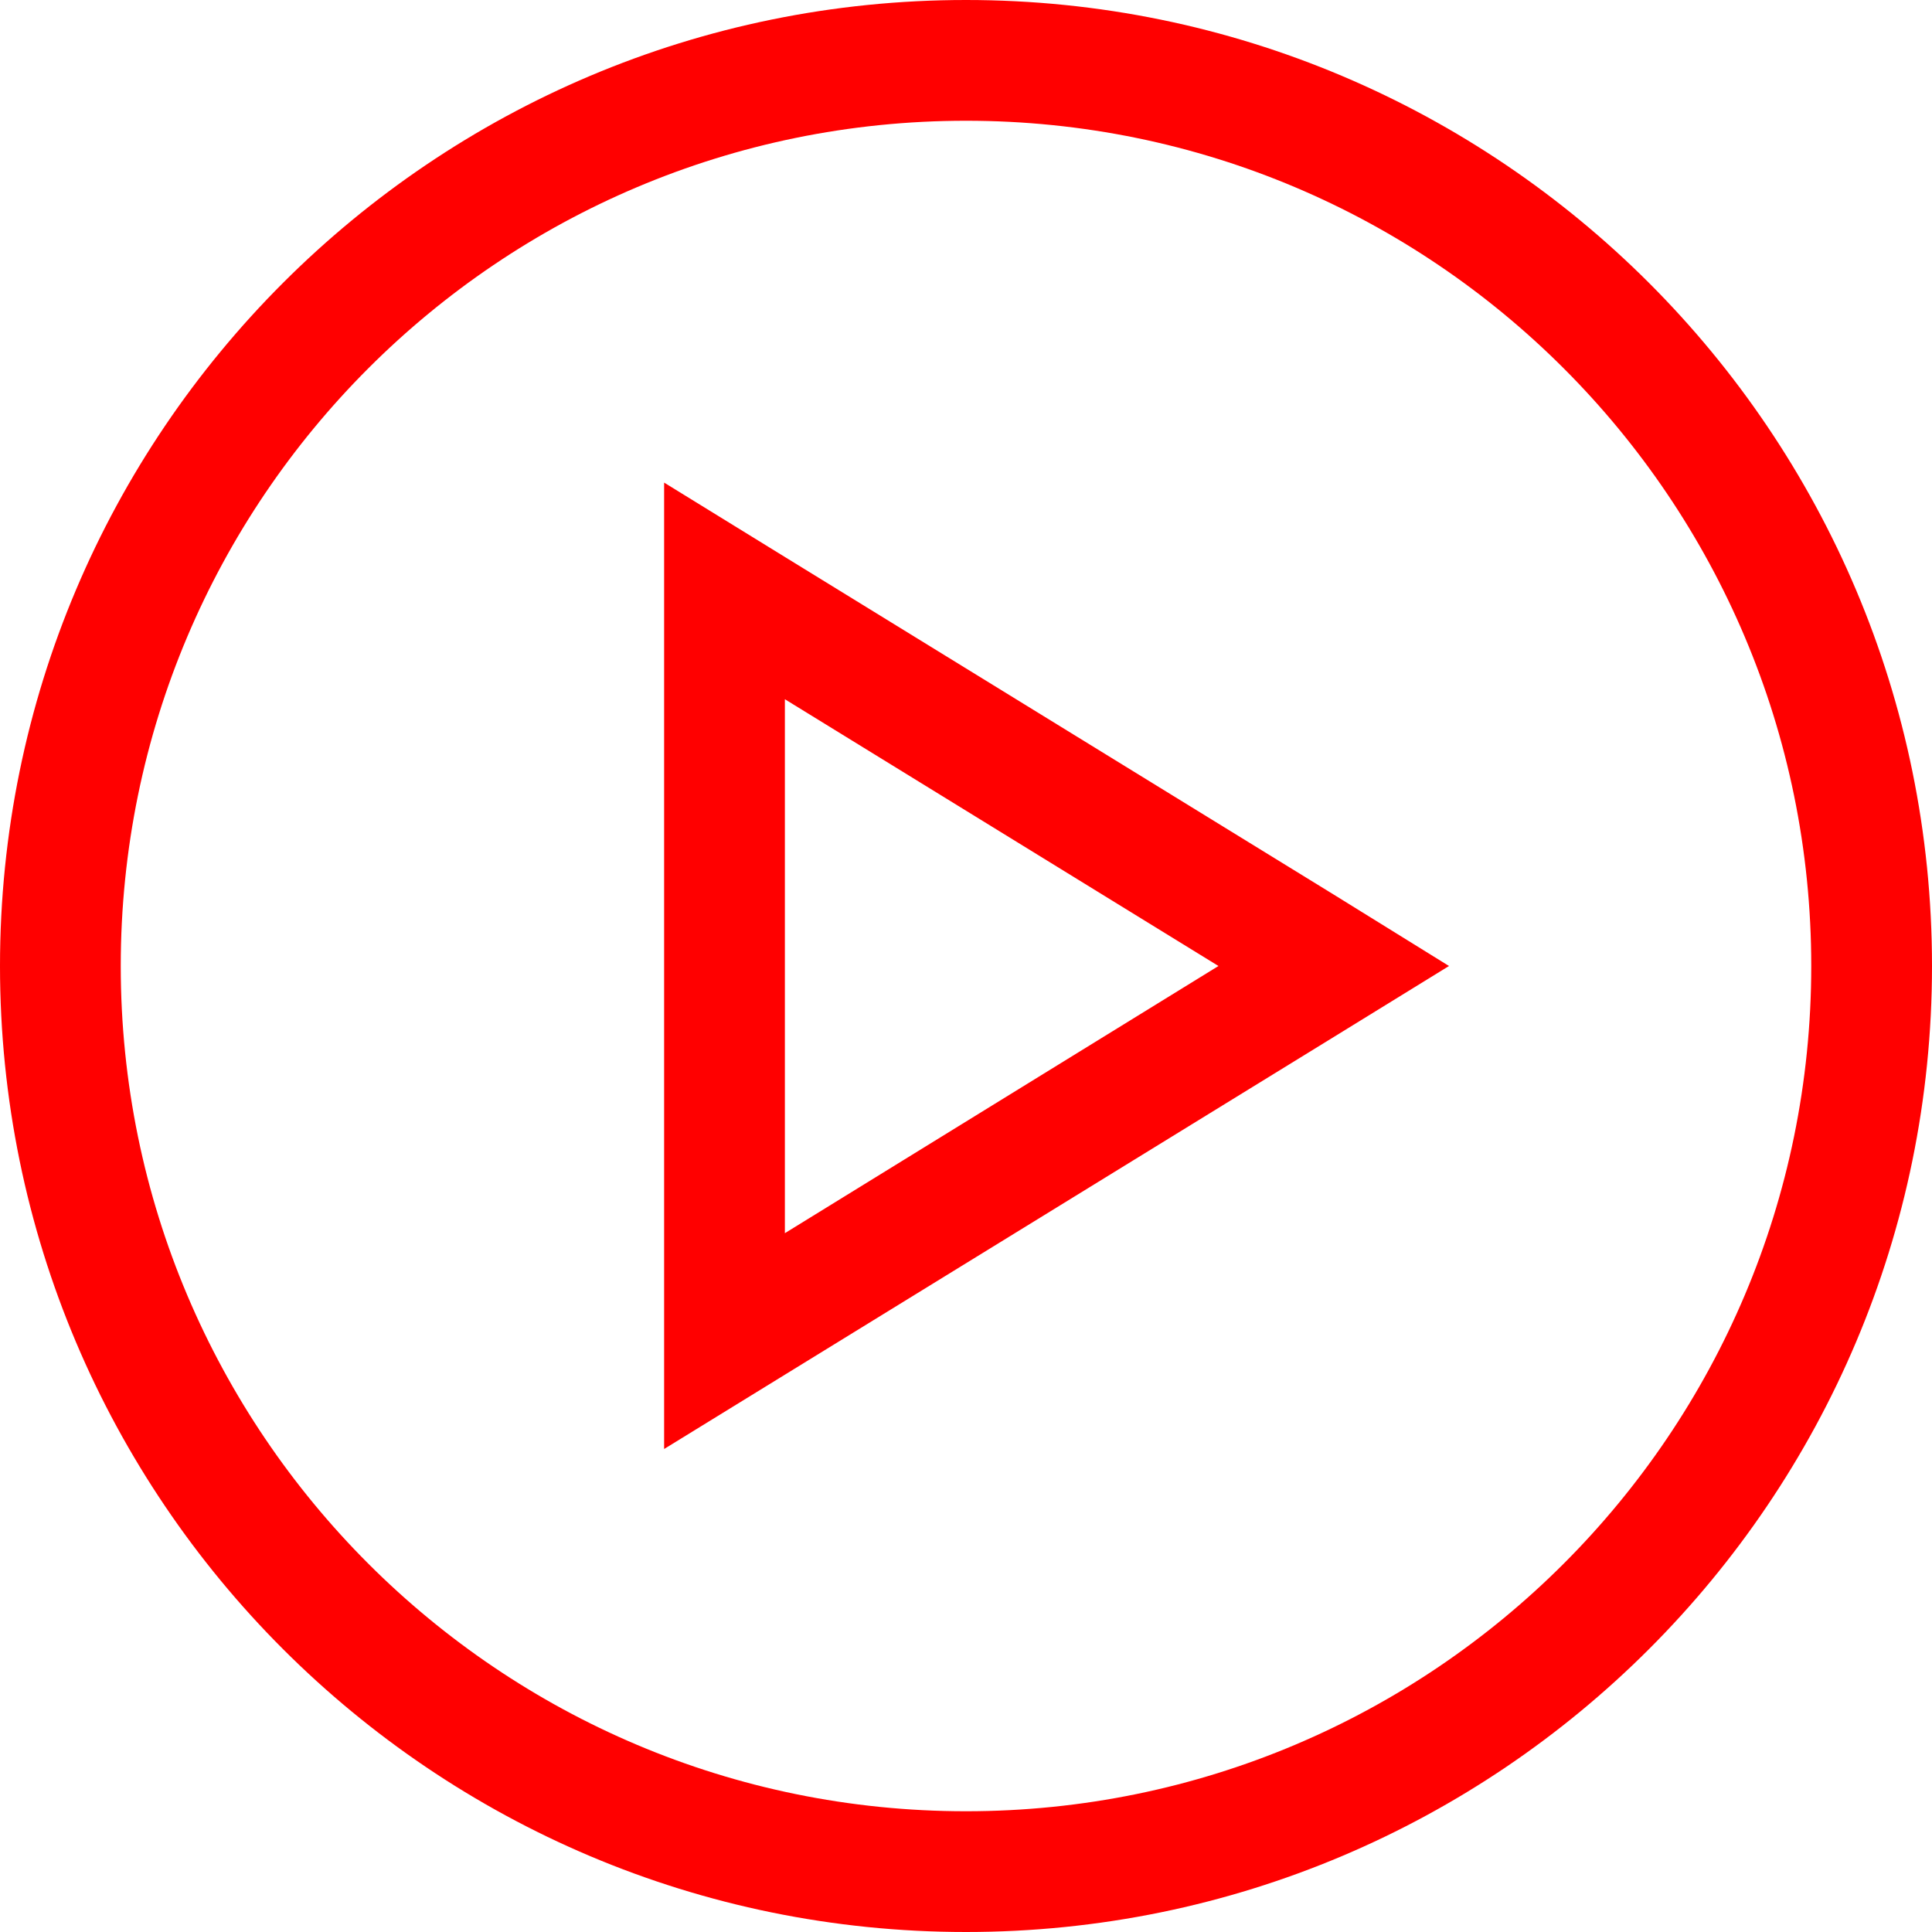 <?xml version="1.0" encoding="utf-8" ?>
<svg xmlns="http://www.w3.org/2000/svg" xmlns:xlink="http://www.w3.org/1999/xlink" width="24" height="24">
	<path fill="#ff0000" d="M22.5 12C22.5 6.201 17.799 1.5 12 1.5C6.201 1.5 1.5 6.201 1.5 12C1.5 17.799 6.201 22.5 12 22.5C17.799 22.5 22.5 17.799 22.5 12ZM0 12C0 5.373 5.373 0 12 0C18.627 0 24 5.373 24 12C24 18.627 18.627 24 12 24C5.373 24 0 18.627 0 12ZM9.75 17.077L8.25 18L8.25 16.237L8.25 7.758L8.25 5.995L9.75 6.919L16.57 11.114L18 12L16.57 12.881L9.75 17.077ZM15.136 12L9.75 8.686L9.75 15.319L15.136 12Z"/>
</svg>
